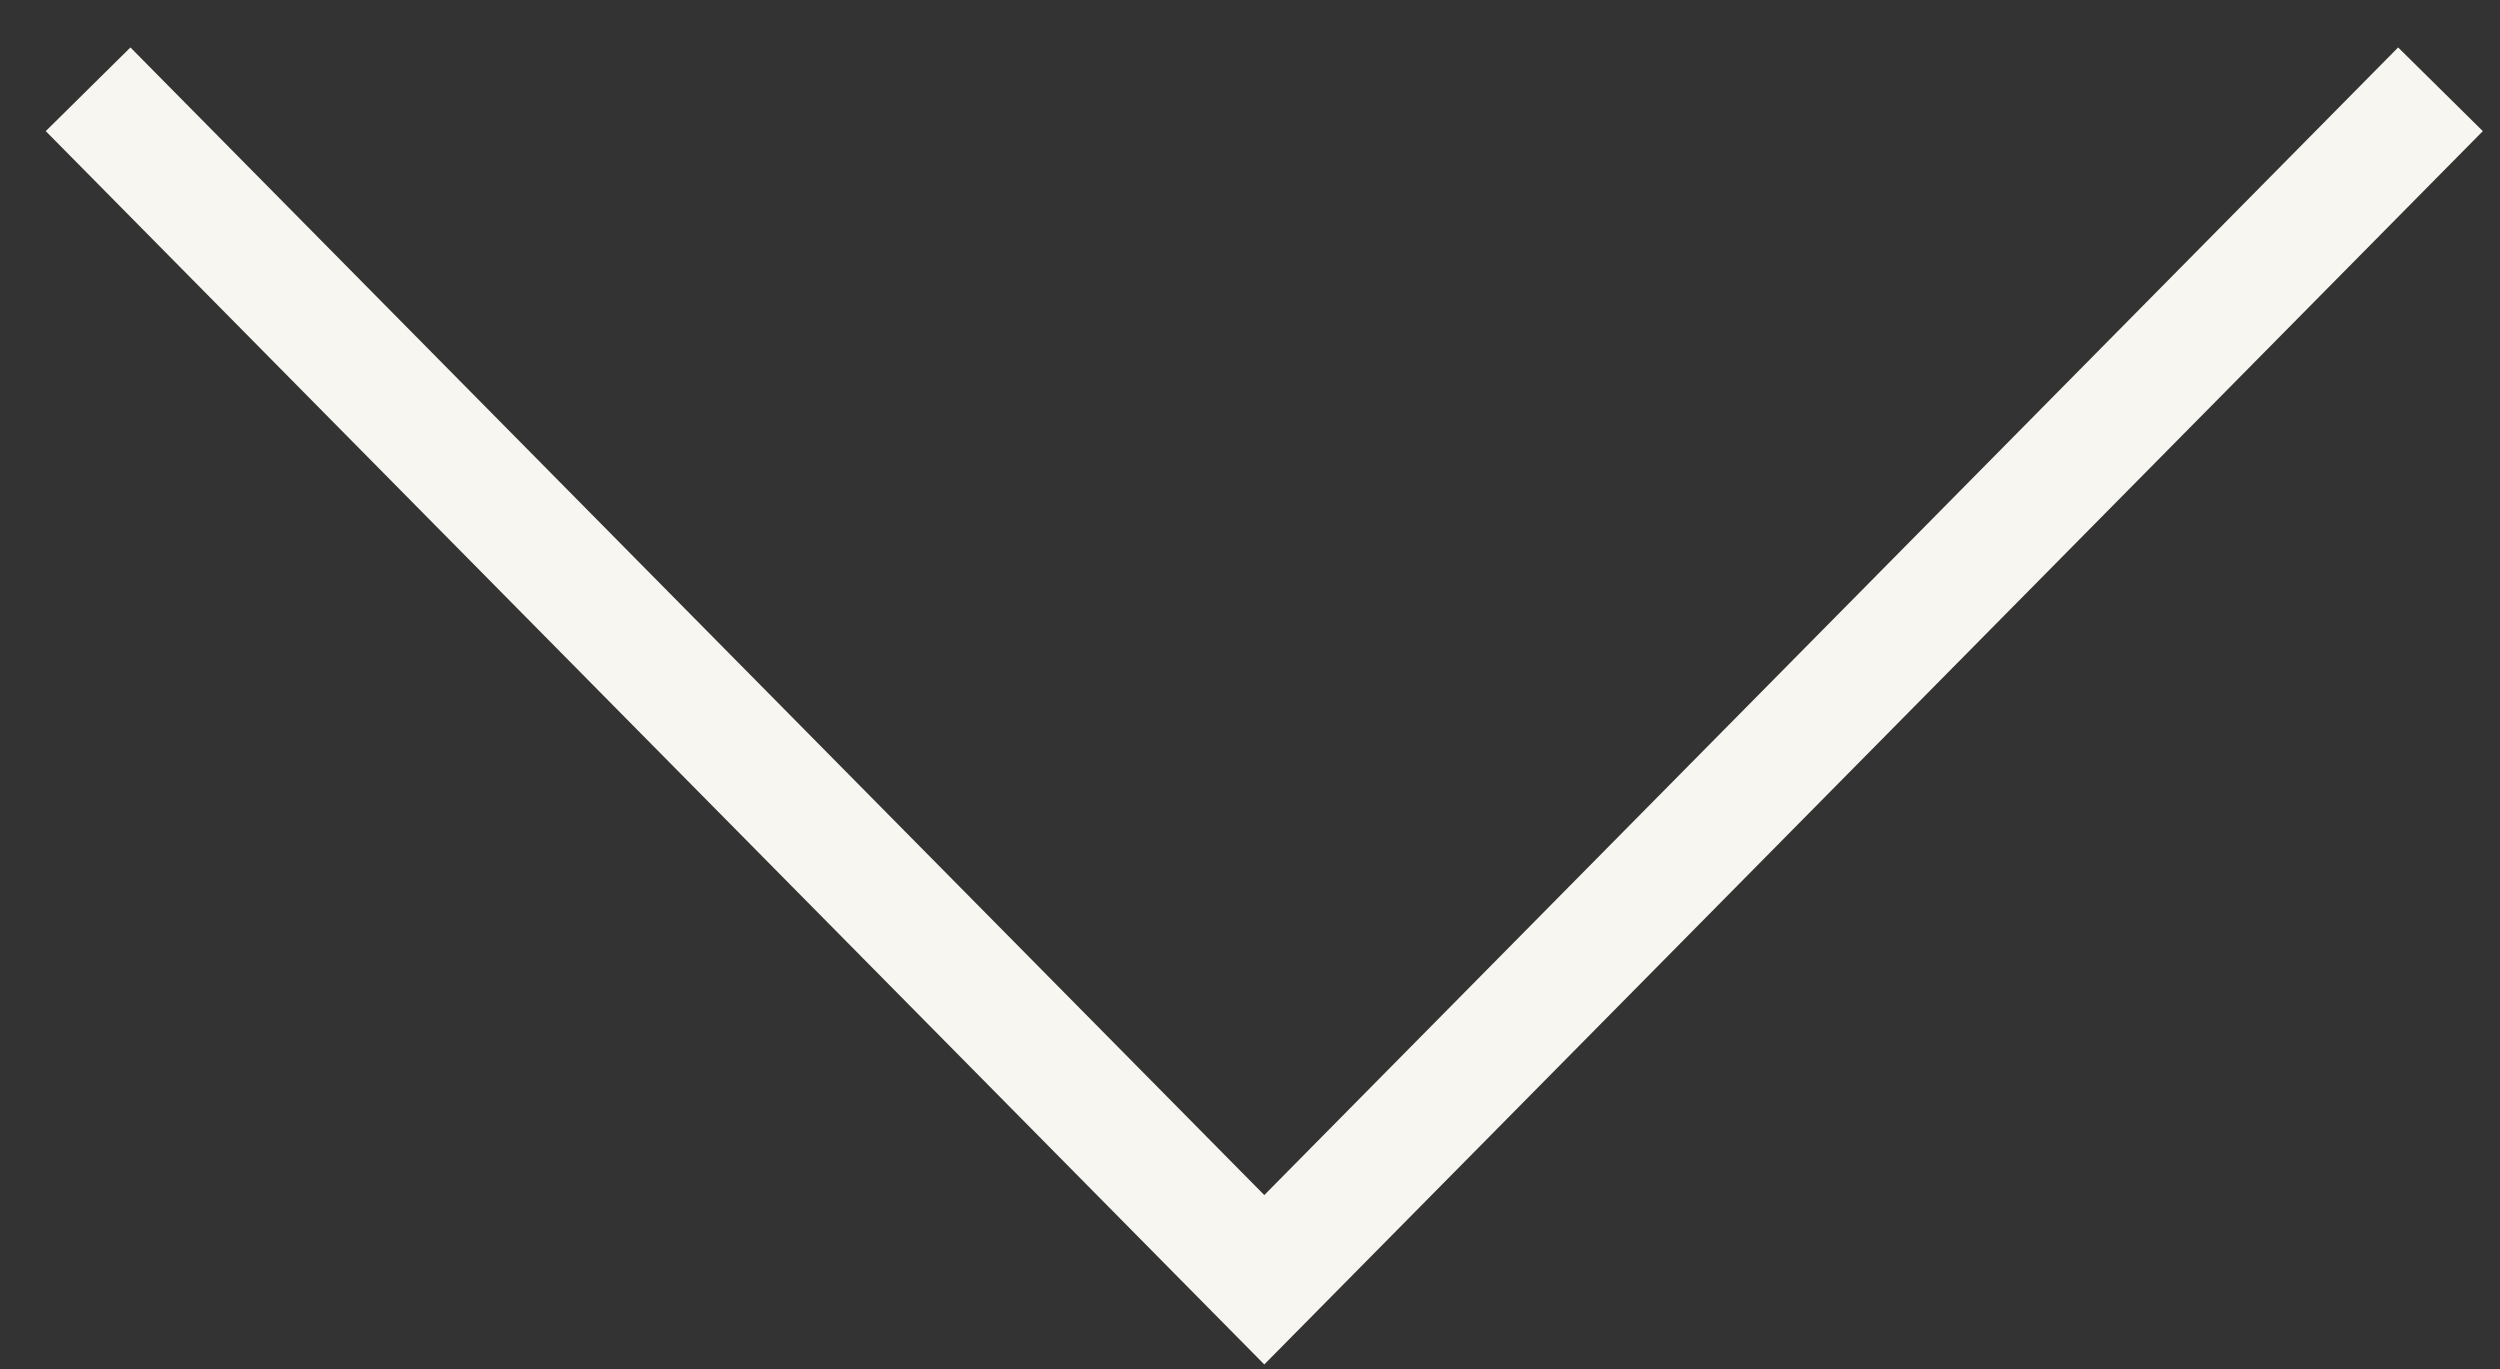 <svg width="42" height="23" viewBox="0 0 42 23" fill="none" xmlns="http://www.w3.org/2000/svg">
  <rect x="0" y="0" width="42" height="23" fill="#333333" stroke="none"/>
  <path d="M41 1.5L21.24 21.5L1.48 1.5" stroke="#F8F6F0" stroke-width="2"/>
</svg>
